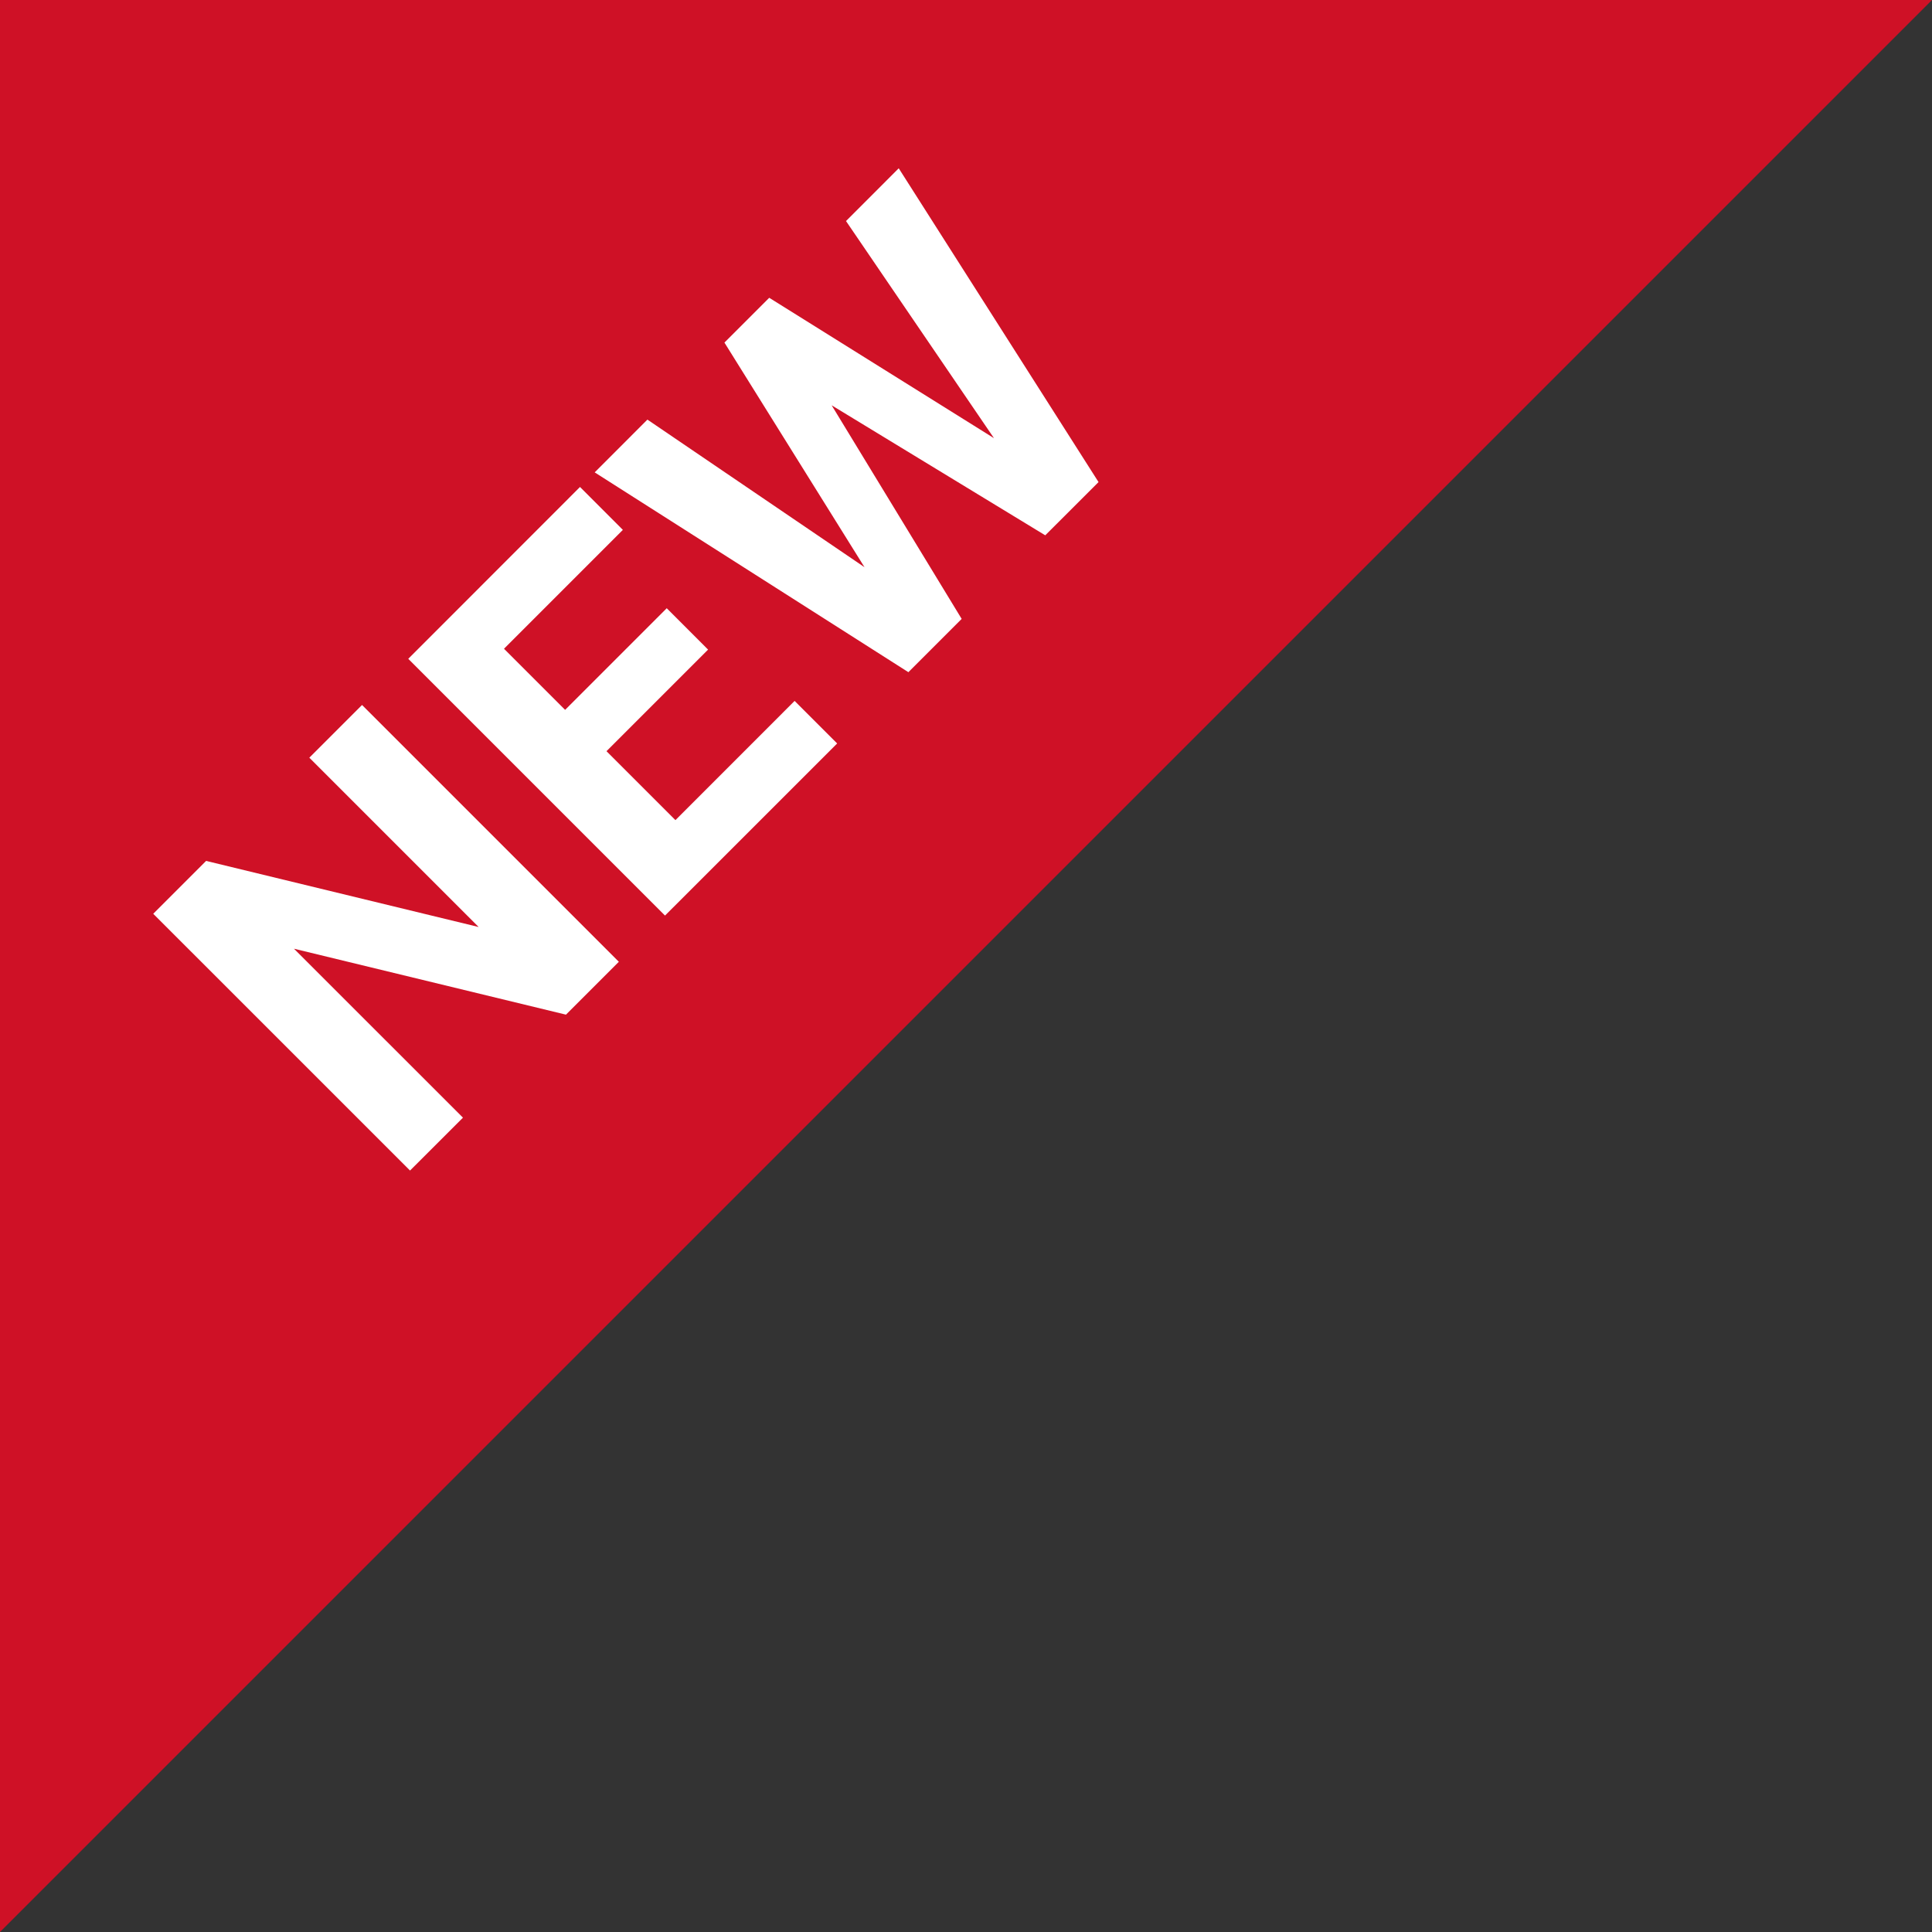 <svg xmlns="http://www.w3.org/2000/svg" width="38" height="38"><rect width="100%" height="100%" fill="#333333" stroke="none"/><path d="M0 38V0h38z" fill="#cf1126"/><path d="M12.172 18.917l-1.04 1.04-5.35-1.297 3.324 3.323-1.041 1.04-5.051-5.05 1.04-1.04 5.36 1.3-3.33-3.33 1.037-1.037zm1.755-6.14l-1.998 1.998 1.356 1.356 2.344-2.345.837.837-3.386 3.385-5.05-5.05 3.378-3.38.843.844-2.338 2.338 1.202 1.202 1.999-1.999zm5.623-4.159l-2.91-4.27 1.037-1.038 3.93 6.172-1.048 1.047-4.201-2.557 2.557 4.201-1.048 1.048-6.17-3.93 1.037-1.038 4.27 2.903-2.755-4.418.881-.881z" fill="#fff"/></svg>